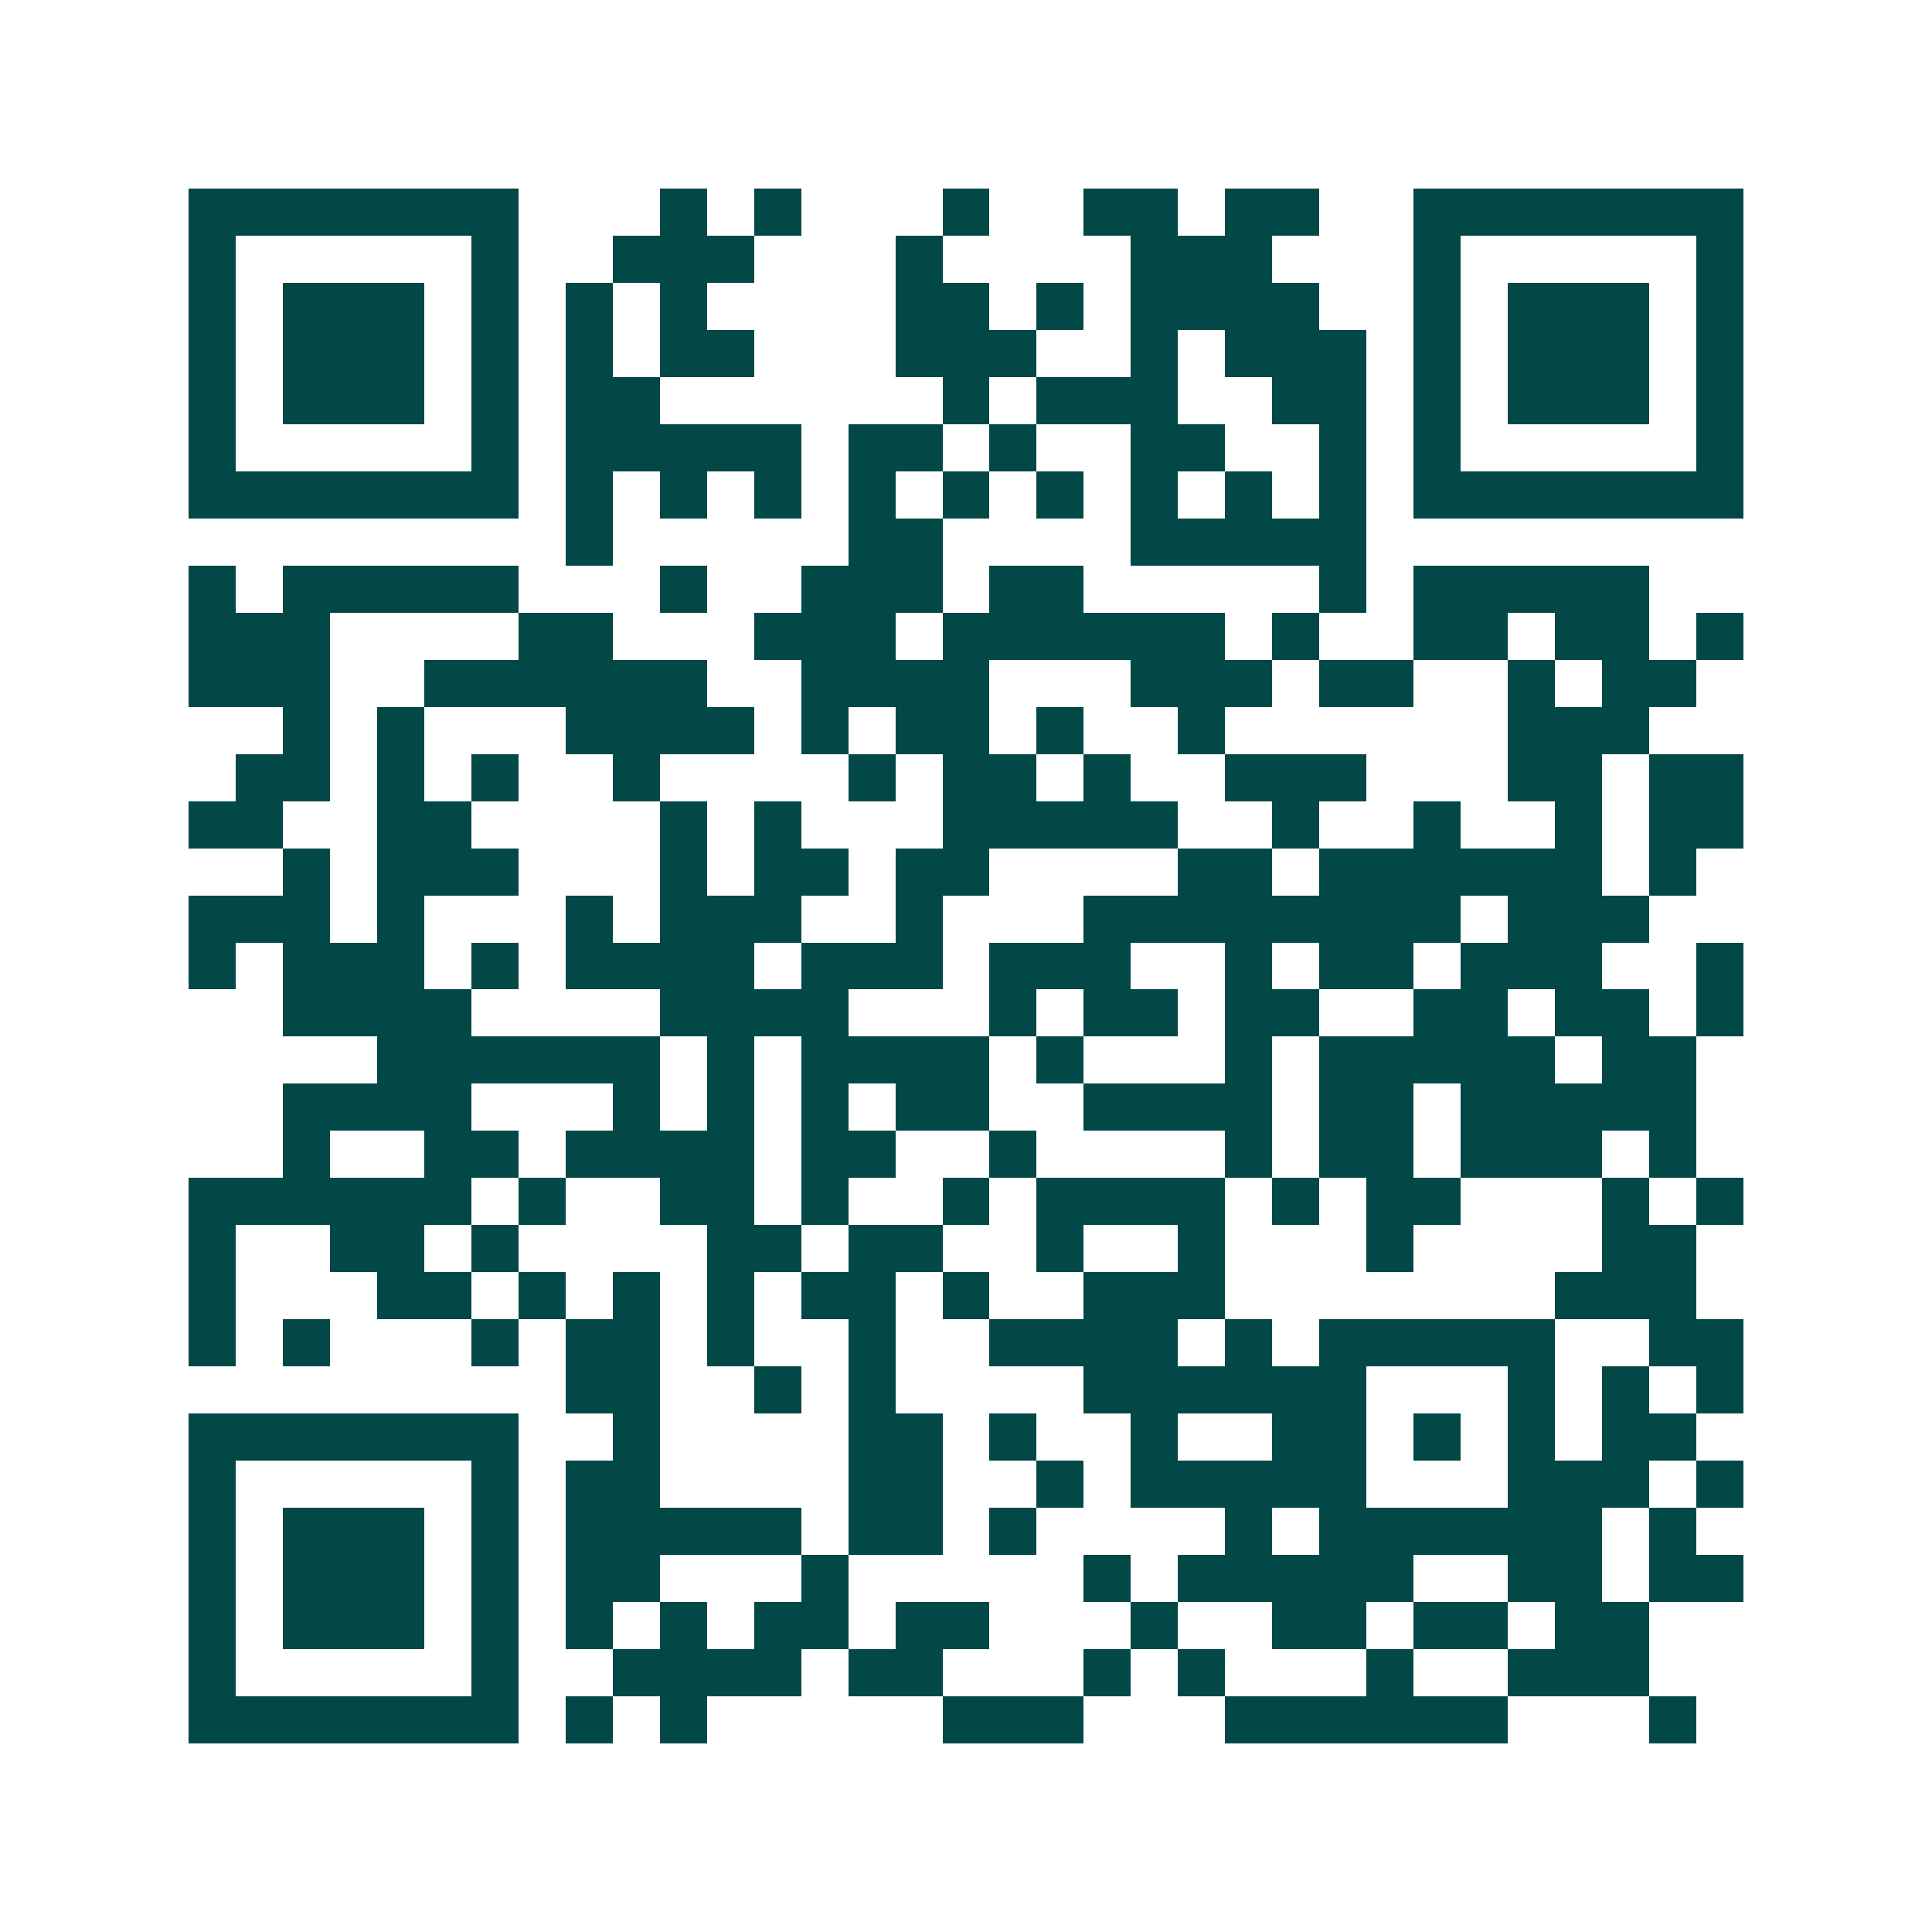 <svg xmlns="http://www.w3.org/2000/svg" width="200" height="200" viewBox="0 0 41 41" shape-rendering="crispEdges"><path fill="#ffffff" d="M0 0h41v41H0z"/><path stroke="#014847" d="M4 4.5h7m3 0h1m1 0h1m3 0h1m2 0h2m1 0h2m2 0h7M4 5.5h1m5 0h1m2 0h3m3 0h1m4 0h3m3 0h1m5 0h1M4 6.5h1m1 0h3m1 0h1m1 0h1m1 0h1m4 0h2m1 0h1m1 0h4m2 0h1m1 0h3m1 0h1M4 7.5h1m1 0h3m1 0h1m1 0h1m1 0h2m3 0h3m2 0h1m1 0h3m1 0h1m1 0h3m1 0h1M4 8.5h1m1 0h3m1 0h1m1 0h2m6 0h1m1 0h3m2 0h2m1 0h1m1 0h3m1 0h1M4 9.5h1m5 0h1m1 0h5m1 0h2m1 0h1m2 0h2m2 0h1m1 0h1m5 0h1M4 10.5h7m1 0h1m1 0h1m1 0h1m1 0h1m1 0h1m1 0h1m1 0h1m1 0h1m1 0h1m1 0h7M12 11.5h1m5 0h2m4 0h5M4 12.5h1m1 0h5m3 0h1m2 0h3m1 0h2m5 0h1m1 0h5M4 13.5h3m4 0h2m3 0h3m1 0h6m1 0h1m2 0h2m1 0h2m1 0h1M4 14.5h3m2 0h6m2 0h4m3 0h3m1 0h2m2 0h1m1 0h2M6 15.5h1m1 0h1m3 0h4m1 0h1m1 0h2m1 0h1m2 0h1m6 0h3M5 16.5h2m1 0h1m1 0h1m2 0h1m4 0h1m1 0h2m1 0h1m2 0h3m3 0h2m1 0h2M4 17.5h2m2 0h2m4 0h1m1 0h1m3 0h5m2 0h1m2 0h1m2 0h1m1 0h2M6 18.5h1m1 0h3m3 0h1m1 0h2m1 0h2m4 0h2m1 0h6m1 0h1M4 19.5h3m1 0h1m3 0h1m1 0h3m2 0h1m3 0h8m1 0h3M4 20.5h1m1 0h3m1 0h1m1 0h4m1 0h3m1 0h3m2 0h1m1 0h2m1 0h3m2 0h1M6 21.5h4m4 0h4m3 0h1m1 0h2m1 0h2m2 0h2m1 0h2m1 0h1M8 22.5h6m1 0h1m1 0h4m1 0h1m3 0h1m1 0h5m1 0h2M6 23.5h4m3 0h1m1 0h1m1 0h1m1 0h2m2 0h4m1 0h2m1 0h5M6 24.5h1m2 0h2m1 0h4m1 0h2m2 0h1m4 0h1m1 0h2m1 0h3m1 0h1M4 25.5h6m1 0h1m2 0h2m1 0h1m2 0h1m1 0h4m1 0h1m1 0h2m3 0h1m1 0h1M4 26.5h1m2 0h2m1 0h1m4 0h2m1 0h2m2 0h1m2 0h1m3 0h1m4 0h2M4 27.5h1m3 0h2m1 0h1m1 0h1m1 0h1m1 0h2m1 0h1m2 0h3m7 0h3M4 28.5h1m1 0h1m3 0h1m1 0h2m1 0h1m2 0h1m2 0h4m1 0h1m1 0h5m2 0h2M12 29.5h2m2 0h1m1 0h1m4 0h6m3 0h1m1 0h1m1 0h1M4 30.5h7m2 0h1m4 0h2m1 0h1m2 0h1m2 0h2m1 0h1m1 0h1m1 0h2M4 31.5h1m5 0h1m1 0h2m4 0h2m2 0h1m1 0h5m3 0h3m1 0h1M4 32.5h1m1 0h3m1 0h1m1 0h5m1 0h2m1 0h1m4 0h1m1 0h6m1 0h1M4 33.5h1m1 0h3m1 0h1m1 0h2m3 0h1m5 0h1m1 0h5m2 0h2m1 0h2M4 34.5h1m1 0h3m1 0h1m1 0h1m1 0h1m1 0h2m1 0h2m3 0h1m2 0h2m1 0h2m1 0h2M4 35.5h1m5 0h1m2 0h4m1 0h2m3 0h1m1 0h1m3 0h1m2 0h3M4 36.5h7m1 0h1m1 0h1m5 0h3m3 0h6m3 0h1"/></svg>

